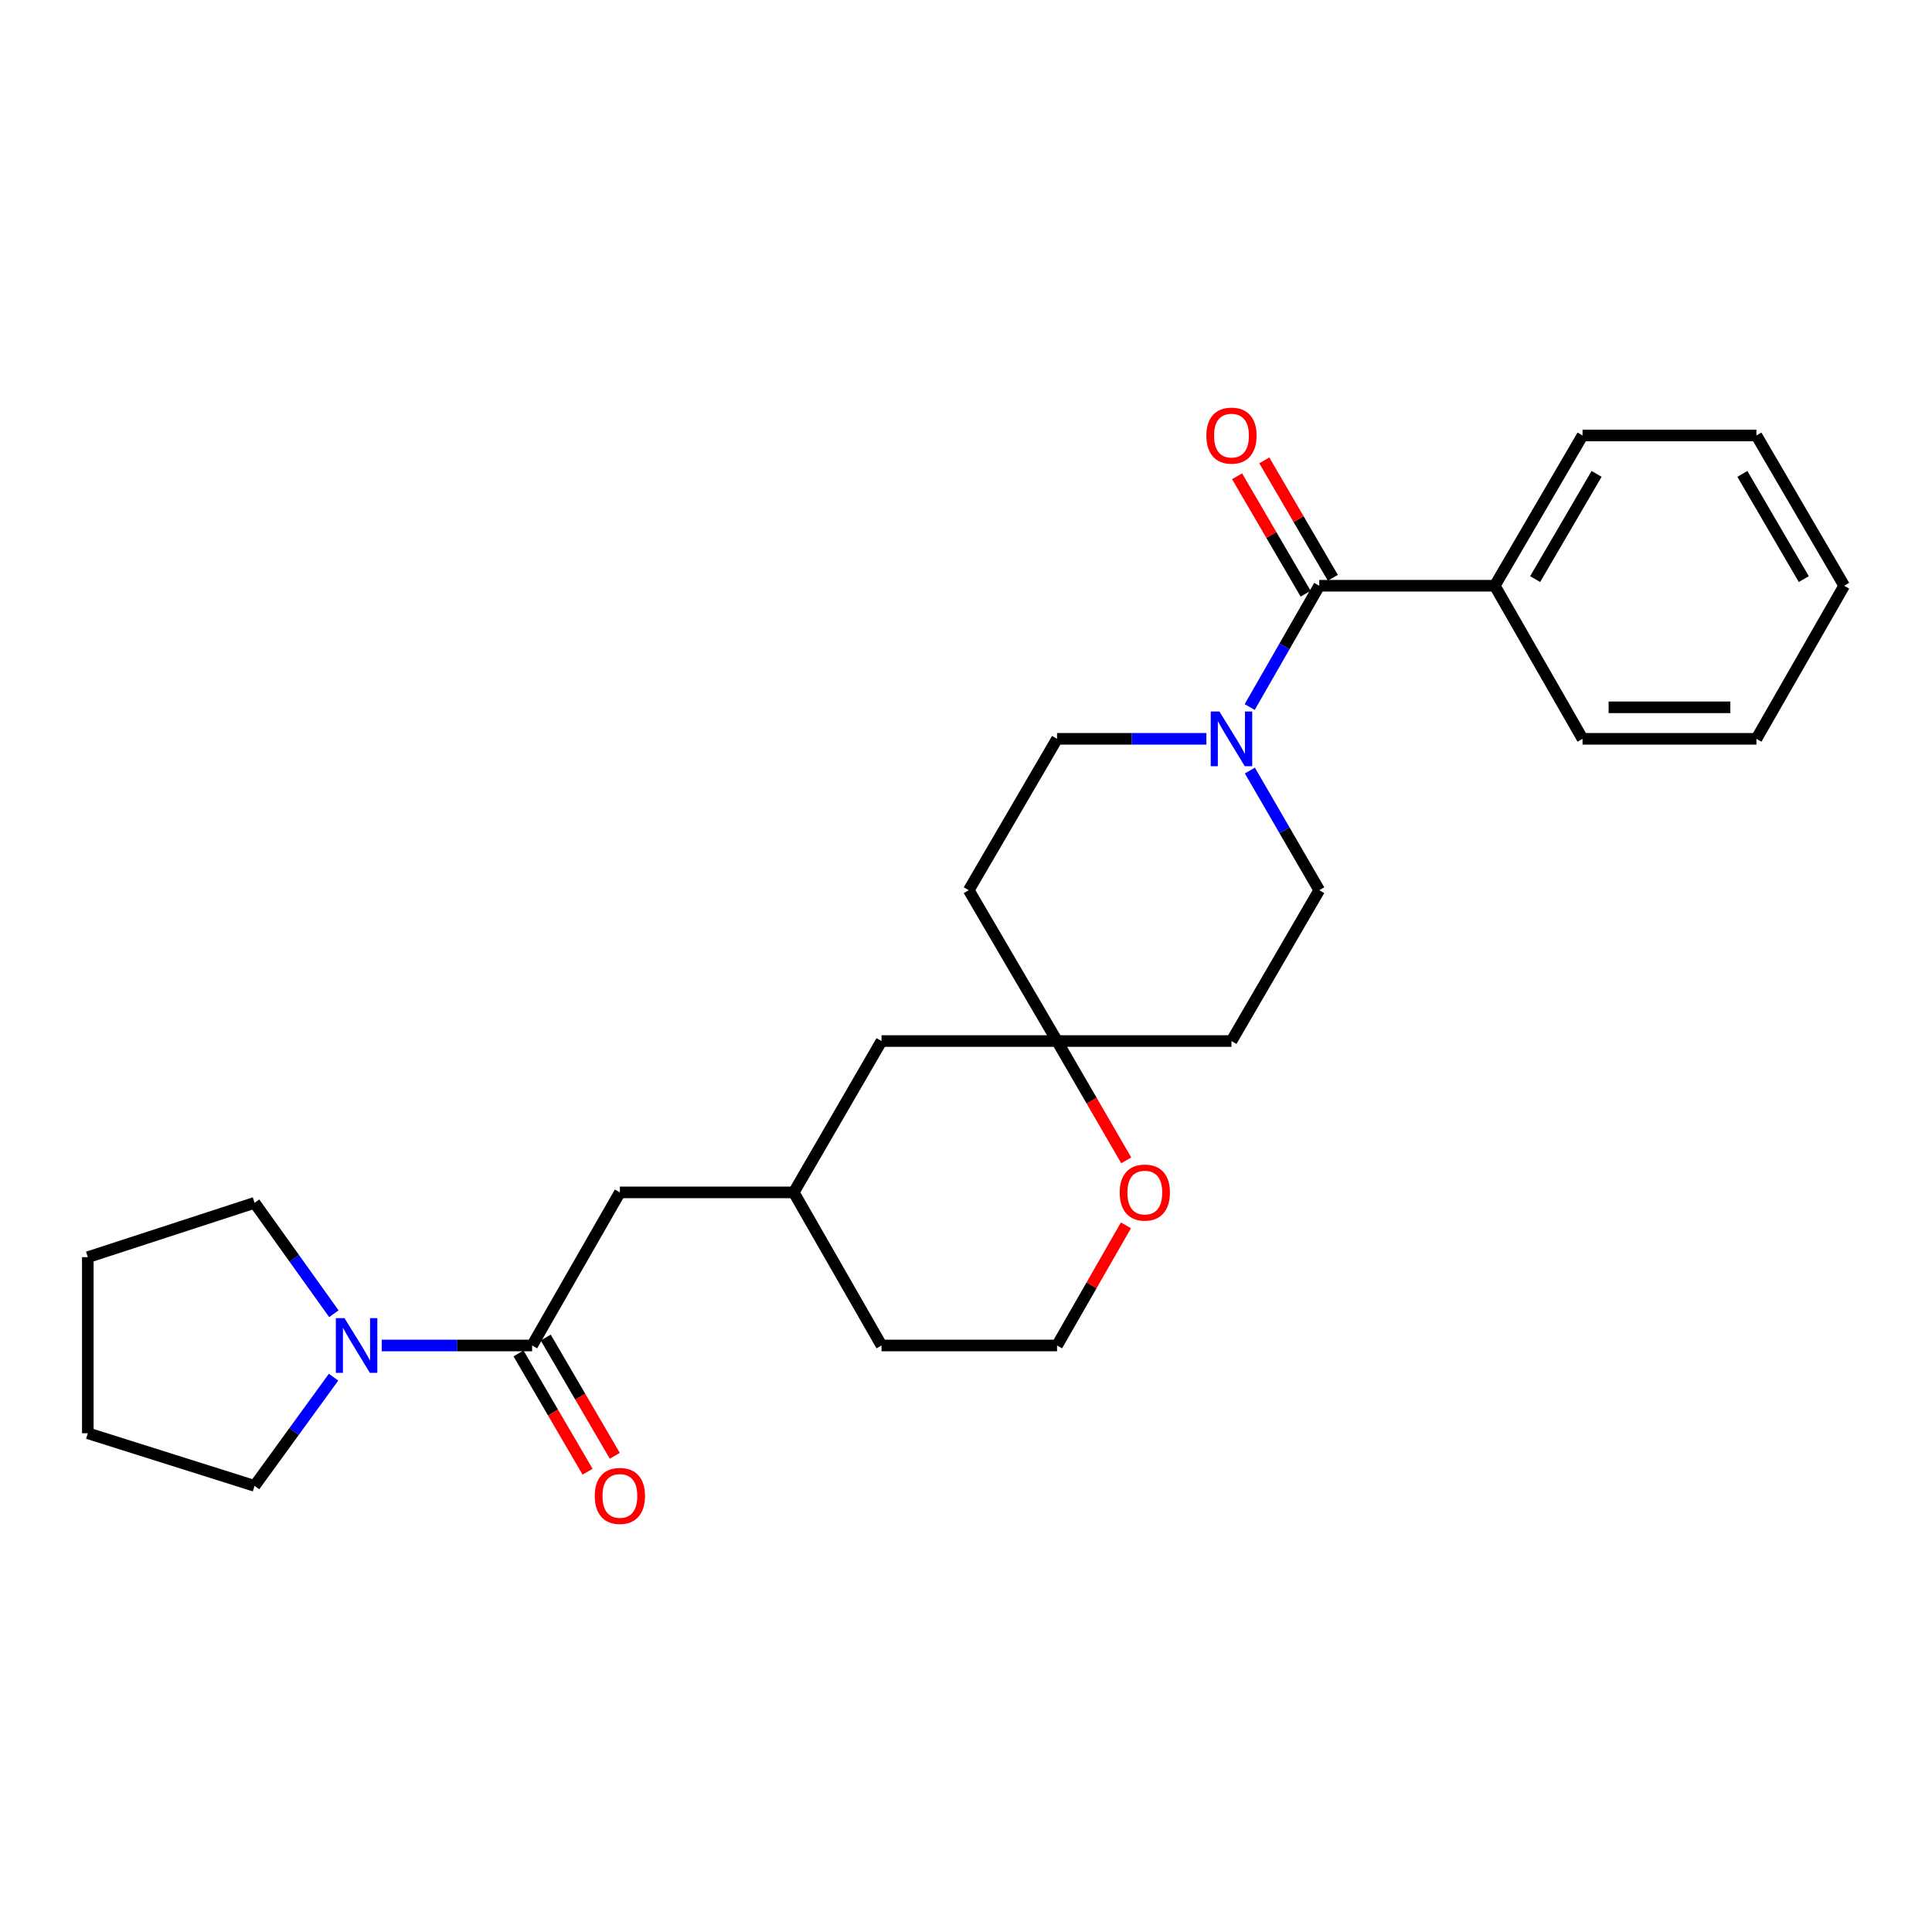 <?xml version='1.0' encoding='iso-8859-1'?>
<svg version='1.1' baseProfile='full'
              xmlns='http://www.w3.org/2000/svg'
                      xmlns:rdkit='http://www.rdkit.org/xml'
                      xmlns:xlink='http://www.w3.org/1999/xlink'
                  xml:space='preserve'
width='1000px' height='1000px' viewBox='0 0 1000 1000'>
<!-- END OF HEADER -->
<rect style='opacity:1.0;fill:#FFFFFF;stroke:none' width='1000' height='1000' x='0' y='0'> </rect>
<path class='bond-0' d='M 682.839,303.179 L 664.839,334.575' style='fill:none;fill-rule:evenodd;stroke:#000000;stroke-width:6px;stroke-linecap:butt;stroke-linejoin:miter;stroke-opacity:1' />
<path class='bond-0' d='M 664.839,334.575 L 646.839,365.971' style='fill:none;fill-rule:evenodd;stroke:#0000FF;stroke-width:6px;stroke-linecap:butt;stroke-linejoin:miter;stroke-opacity:1' />
<path class='bond-8' d='M 689.881,299.066 L 672.135,268.679' style='fill:none;fill-rule:evenodd;stroke:#000000;stroke-width:6px;stroke-linecap:butt;stroke-linejoin:miter;stroke-opacity:1' />
<path class='bond-8' d='M 672.135,268.679 L 654.39,238.292' style='fill:none;fill-rule:evenodd;stroke:#FF0000;stroke-width:6px;stroke-linecap:butt;stroke-linejoin:miter;stroke-opacity:1' />
<path class='bond-8' d='M 675.796,307.291 L 658.05,276.904' style='fill:none;fill-rule:evenodd;stroke:#000000;stroke-width:6px;stroke-linecap:butt;stroke-linejoin:miter;stroke-opacity:1' />
<path class='bond-8' d='M 658.05,276.904 L 640.304,246.517' style='fill:none;fill-rule:evenodd;stroke:#FF0000;stroke-width:6px;stroke-linecap:butt;stroke-linejoin:miter;stroke-opacity:1' />
<path class='bond-10' d='M 682.839,303.179 L 773.691,303.179' style='fill:none;fill-rule:evenodd;stroke:#000000;stroke-width:6px;stroke-linecap:butt;stroke-linejoin:miter;stroke-opacity:1' />
<path class='bond-5' d='M 646.935,398.838 L 664.887,429.8' style='fill:none;fill-rule:evenodd;stroke:#0000FF;stroke-width:6px;stroke-linecap:butt;stroke-linejoin:miter;stroke-opacity:1' />
<path class='bond-5' d='M 664.887,429.8 L 682.839,460.762' style='fill:none;fill-rule:evenodd;stroke:#000000;stroke-width:6px;stroke-linecap:butt;stroke-linejoin:miter;stroke-opacity:1' />
<path class='bond-6' d='M 624.415,382.414 L 585.773,382.414' style='fill:none;fill-rule:evenodd;stroke:#0000FF;stroke-width:6px;stroke-linecap:butt;stroke-linejoin:miter;stroke-opacity:1' />
<path class='bond-6' d='M 585.773,382.414 L 547.13,382.414' style='fill:none;fill-rule:evenodd;stroke:#000000;stroke-width:6px;stroke-linecap:butt;stroke-linejoin:miter;stroke-opacity:1' />
<path class='bond-1' d='M 275.423,696.421 L 320.85,617.186' style='fill:none;fill-rule:evenodd;stroke:#000000;stroke-width:6px;stroke-linecap:butt;stroke-linejoin:miter;stroke-opacity:1' />
<path class='bond-2' d='M 275.423,696.421 L 236.502,696.421' style='fill:none;fill-rule:evenodd;stroke:#000000;stroke-width:6px;stroke-linecap:butt;stroke-linejoin:miter;stroke-opacity:1' />
<path class='bond-2' d='M 236.502,696.421 L 197.582,696.421' style='fill:none;fill-rule:evenodd;stroke:#0000FF;stroke-width:6px;stroke-linecap:butt;stroke-linejoin:miter;stroke-opacity:1' />
<path class='bond-9' d='M 268.381,700.534 L 286.255,731.141' style='fill:none;fill-rule:evenodd;stroke:#000000;stroke-width:6px;stroke-linecap:butt;stroke-linejoin:miter;stroke-opacity:1' />
<path class='bond-9' d='M 286.255,731.141 L 304.129,761.748' style='fill:none;fill-rule:evenodd;stroke:#FF0000;stroke-width:6px;stroke-linecap:butt;stroke-linejoin:miter;stroke-opacity:1' />
<path class='bond-9' d='M 282.466,692.309 L 300.34,722.916' style='fill:none;fill-rule:evenodd;stroke:#000000;stroke-width:6px;stroke-linecap:butt;stroke-linejoin:miter;stroke-opacity:1' />
<path class='bond-9' d='M 300.34,722.916 L 318.214,753.523' style='fill:none;fill-rule:evenodd;stroke:#FF0000;stroke-width:6px;stroke-linecap:butt;stroke-linejoin:miter;stroke-opacity:1' />
<path class='bond-16' d='M 172.647,712.827 L 152.203,740.957' style='fill:none;fill-rule:evenodd;stroke:#0000FF;stroke-width:6px;stroke-linecap:butt;stroke-linejoin:miter;stroke-opacity:1' />
<path class='bond-16' d='M 152.203,740.957 L 131.758,769.087' style='fill:none;fill-rule:evenodd;stroke:#000000;stroke-width:6px;stroke-linecap:butt;stroke-linejoin:miter;stroke-opacity:1' />
<path class='bond-17' d='M 172.819,679.992 L 152.289,651.289' style='fill:none;fill-rule:evenodd;stroke:#0000FF;stroke-width:6px;stroke-linecap:butt;stroke-linejoin:miter;stroke-opacity:1' />
<path class='bond-17' d='M 152.289,651.289 L 131.758,622.586' style='fill:none;fill-rule:evenodd;stroke:#000000;stroke-width:6px;stroke-linecap:butt;stroke-linejoin:miter;stroke-opacity:1' />
<path class='bond-3' d='M 547.13,538.838 L 501.423,460.762' style='fill:none;fill-rule:evenodd;stroke:#000000;stroke-width:6px;stroke-linecap:butt;stroke-linejoin:miter;stroke-opacity:1' />
<path class='bond-7' d='M 547.13,538.838 L 565.036,569.72' style='fill:none;fill-rule:evenodd;stroke:#000000;stroke-width:6px;stroke-linecap:butt;stroke-linejoin:miter;stroke-opacity:1' />
<path class='bond-7' d='M 565.036,569.72 L 582.941,600.602' style='fill:none;fill-rule:evenodd;stroke:#FF0000;stroke-width:6px;stroke-linecap:butt;stroke-linejoin:miter;stroke-opacity:1' />
<path class='bond-14' d='M 547.13,538.838 L 456.277,538.838' style='fill:none;fill-rule:evenodd;stroke:#000000;stroke-width:6px;stroke-linecap:butt;stroke-linejoin:miter;stroke-opacity:1' />
<path class='bond-26' d='M 547.13,538.838 L 637.412,538.838' style='fill:none;fill-rule:evenodd;stroke:#000000;stroke-width:6px;stroke-linecap:butt;stroke-linejoin:miter;stroke-opacity:1' />
<path class='bond-4' d='M 320.85,617.186 L 410.851,617.186' style='fill:none;fill-rule:evenodd;stroke:#000000;stroke-width:6px;stroke-linecap:butt;stroke-linejoin:miter;stroke-opacity:1' />
<path class='bond-11' d='M 682.839,460.762 L 637.412,538.838' style='fill:none;fill-rule:evenodd;stroke:#000000;stroke-width:6px;stroke-linecap:butt;stroke-linejoin:miter;stroke-opacity:1' />
<path class='bond-12' d='M 547.13,382.414 L 501.423,460.762' style='fill:none;fill-rule:evenodd;stroke:#000000;stroke-width:6px;stroke-linecap:butt;stroke-linejoin:miter;stroke-opacity:1' />
<path class='bond-15' d='M 582.785,634.229 L 564.958,665.325' style='fill:none;fill-rule:evenodd;stroke:#FF0000;stroke-width:6px;stroke-linecap:butt;stroke-linejoin:miter;stroke-opacity:1' />
<path class='bond-15' d='M 564.958,665.325 L 547.13,696.421' style='fill:none;fill-rule:evenodd;stroke:#000000;stroke-width:6px;stroke-linecap:butt;stroke-linejoin:miter;stroke-opacity:1' />
<path class='bond-19' d='M 773.691,303.179 L 819.118,225.393' style='fill:none;fill-rule:evenodd;stroke:#000000;stroke-width:6px;stroke-linecap:butt;stroke-linejoin:miter;stroke-opacity:1' />
<path class='bond-19' d='M 794.591,299.736 L 826.389,245.286' style='fill:none;fill-rule:evenodd;stroke:#000000;stroke-width:6px;stroke-linecap:butt;stroke-linejoin:miter;stroke-opacity:1' />
<path class='bond-20' d='M 773.691,303.179 L 819.118,382.414' style='fill:none;fill-rule:evenodd;stroke:#000000;stroke-width:6px;stroke-linecap:butt;stroke-linejoin:miter;stroke-opacity:1' />
<path class='bond-13' d='M 410.851,617.186 L 456.277,538.838' style='fill:none;fill-rule:evenodd;stroke:#000000;stroke-width:6px;stroke-linecap:butt;stroke-linejoin:miter;stroke-opacity:1' />
<path class='bond-18' d='M 410.851,617.186 L 456.277,696.421' style='fill:none;fill-rule:evenodd;stroke:#000000;stroke-width:6px;stroke-linecap:butt;stroke-linejoin:miter;stroke-opacity:1' />
<path class='bond-28' d='M 547.13,696.421 L 456.277,696.421' style='fill:none;fill-rule:evenodd;stroke:#000000;stroke-width:6px;stroke-linecap:butt;stroke-linejoin:miter;stroke-opacity:1' />
<path class='bond-22' d='M 131.758,769.087 L 45.455,741.848' style='fill:none;fill-rule:evenodd;stroke:#000000;stroke-width:6px;stroke-linecap:butt;stroke-linejoin:miter;stroke-opacity:1' />
<path class='bond-21' d='M 131.758,622.586 L 45.455,650.714' style='fill:none;fill-rule:evenodd;stroke:#000000;stroke-width:6px;stroke-linecap:butt;stroke-linejoin:miter;stroke-opacity:1' />
<path class='bond-24' d='M 819.118,225.393 L 909.119,225.393' style='fill:none;fill-rule:evenodd;stroke:#000000;stroke-width:6px;stroke-linecap:butt;stroke-linejoin:miter;stroke-opacity:1' />
<path class='bond-23' d='M 819.118,382.414 L 909.119,382.414' style='fill:none;fill-rule:evenodd;stroke:#000000;stroke-width:6px;stroke-linecap:butt;stroke-linejoin:miter;stroke-opacity:1' />
<path class='bond-23' d='M 832.618,366.103 L 895.619,366.103' style='fill:none;fill-rule:evenodd;stroke:#000000;stroke-width:6px;stroke-linecap:butt;stroke-linejoin:miter;stroke-opacity:1' />
<path class='bond-29' d='M 45.455,650.714 L 45.455,741.848' style='fill:none;fill-rule:evenodd;stroke:#000000;stroke-width:6px;stroke-linecap:butt;stroke-linejoin:miter;stroke-opacity:1' />
<path class='bond-25' d='M 909.119,382.414 L 954.545,303.179' style='fill:none;fill-rule:evenodd;stroke:#000000;stroke-width:6px;stroke-linecap:butt;stroke-linejoin:miter;stroke-opacity:1' />
<path class='bond-27' d='M 909.119,225.393 L 954.545,303.179' style='fill:none;fill-rule:evenodd;stroke:#000000;stroke-width:6px;stroke-linecap:butt;stroke-linejoin:miter;stroke-opacity:1' />
<path class='bond-27' d='M 901.848,245.286 L 933.646,299.736' style='fill:none;fill-rule:evenodd;stroke:#000000;stroke-width:6px;stroke-linecap:butt;stroke-linejoin:miter;stroke-opacity:1' />
<path  class='atom-1' d='M 631.152 368.254
L 640.432 383.254
Q 641.352 384.734, 642.832 387.414
Q 644.312 390.094, 644.392 390.254
L 644.392 368.254
L 648.152 368.254
L 648.152 396.574
L 644.272 396.574
L 634.312 380.174
Q 633.152 378.254, 631.912 376.054
Q 630.712 373.854, 630.352 373.174
L 630.352 396.574
L 626.672 396.574
L 626.672 368.254
L 631.152 368.254
' fill='#0000FF'/>
<path  class='atom-3' d='M 178.31 682.261
L 187.59 697.261
Q 188.51 698.741, 189.99 701.421
Q 191.47 704.101, 191.55 704.261
L 191.55 682.261
L 195.31 682.261
L 195.31 710.581
L 191.43 710.581
L 181.47 694.181
Q 180.31 692.261, 179.07 690.061
Q 177.87 687.861, 177.51 687.181
L 177.51 710.581
L 173.83 710.581
L 173.83 682.261
L 178.31 682.261
' fill='#0000FF'/>
<path  class='atom-8' d='M 579.557 617.266
Q 579.557 610.466, 582.917 606.666
Q 586.277 602.866, 592.557 602.866
Q 598.837 602.866, 602.197 606.666
Q 605.557 610.466, 605.557 617.266
Q 605.557 624.146, 602.157 628.066
Q 598.757 631.946, 592.557 631.946
Q 586.317 631.946, 582.917 628.066
Q 579.557 624.186, 579.557 617.266
M 592.557 628.746
Q 596.877 628.746, 599.197 625.866
Q 601.557 622.946, 601.557 617.266
Q 601.557 611.706, 599.197 608.906
Q 596.877 606.066, 592.557 606.066
Q 588.237 606.066, 585.877 608.866
Q 583.557 611.666, 583.557 617.266
Q 583.557 622.986, 585.877 625.866
Q 588.237 628.746, 592.557 628.746
' fill='#FF0000'/>
<path  class='atom-9' d='M 624.412 225.473
Q 624.412 218.673, 627.772 214.873
Q 631.132 211.073, 637.412 211.073
Q 643.692 211.073, 647.052 214.873
Q 650.412 218.673, 650.412 225.473
Q 650.412 232.353, 647.012 236.273
Q 643.612 240.153, 637.412 240.153
Q 631.172 240.153, 627.772 236.273
Q 624.412 232.393, 624.412 225.473
M 637.412 236.953
Q 641.732 236.953, 644.052 234.073
Q 646.412 231.153, 646.412 225.473
Q 646.412 219.913, 644.052 217.113
Q 641.732 214.273, 637.412 214.273
Q 633.092 214.273, 630.732 217.073
Q 628.412 219.873, 628.412 225.473
Q 628.412 231.193, 630.732 234.073
Q 633.092 236.953, 637.412 236.953
' fill='#FF0000'/>
<path  class='atom-10' d='M 307.85 774.287
Q 307.85 767.487, 311.21 763.687
Q 314.57 759.887, 320.85 759.887
Q 327.13 759.887, 330.49 763.687
Q 333.85 767.487, 333.85 774.287
Q 333.85 781.167, 330.45 785.087
Q 327.05 788.967, 320.85 788.967
Q 314.61 788.967, 311.21 785.087
Q 307.85 781.207, 307.85 774.287
M 320.85 785.767
Q 325.17 785.767, 327.49 782.887
Q 329.85 779.967, 329.85 774.287
Q 329.85 768.727, 327.49 765.927
Q 325.17 763.087, 320.85 763.087
Q 316.53 763.087, 314.17 765.887
Q 311.85 768.687, 311.85 774.287
Q 311.85 780.007, 314.17 782.887
Q 316.53 785.767, 320.85 785.767
' fill='#FF0000'/>
</svg>
